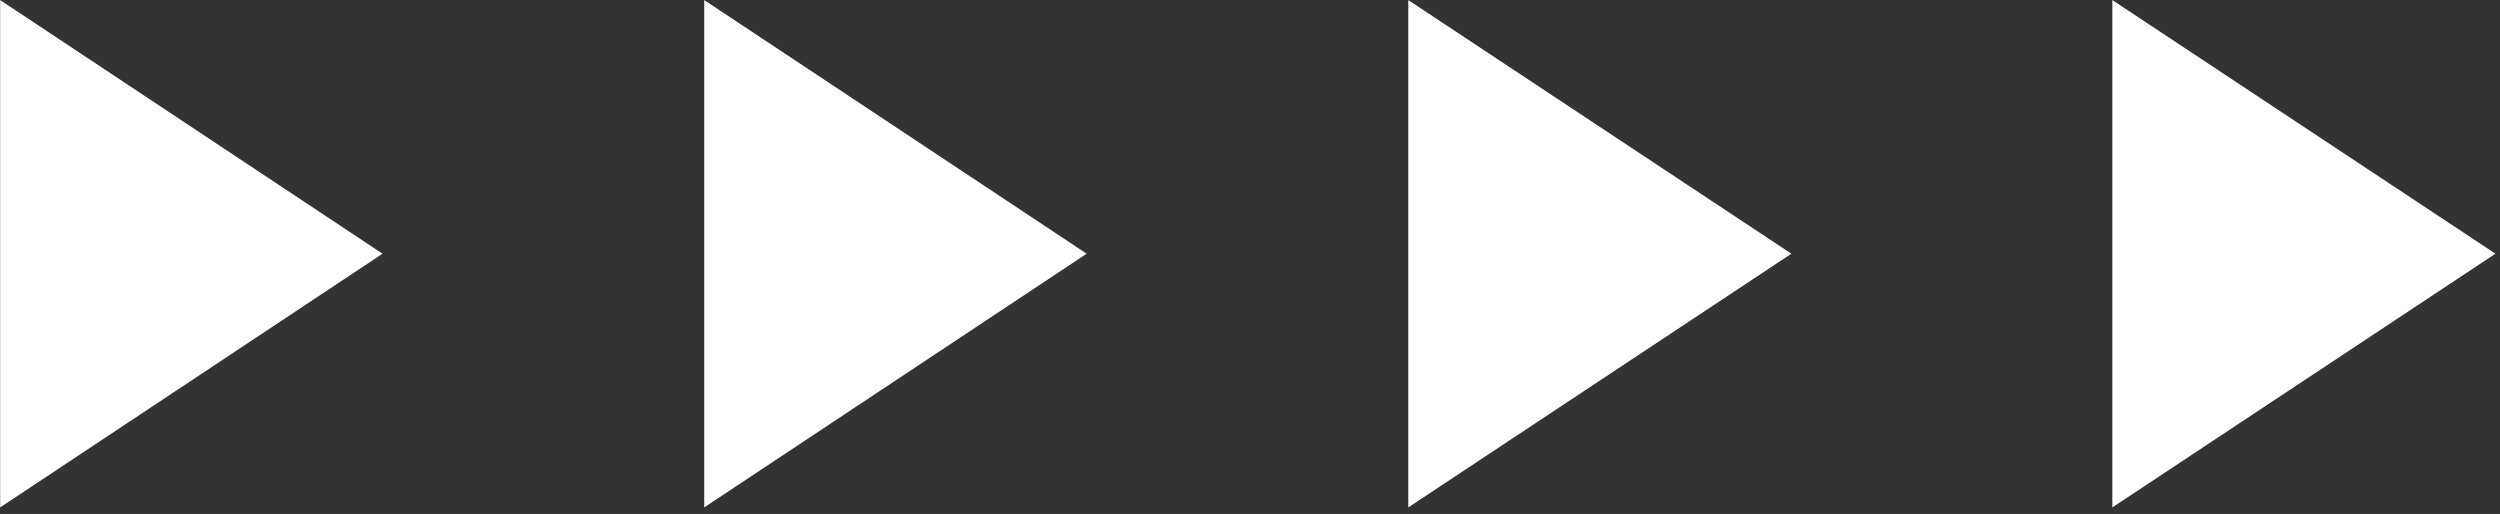 <?xml version="1.0" encoding="UTF-8" standalone="no"?>
<!DOCTYPE svg PUBLIC "-//W3C//DTD SVG 1.1//EN" "http://www.w3.org/Graphics/SVG/1.1/DTD/svg11.dtd">
<svg width="100%" height="100%" viewBox="0 0 287 59" version="1.1" xmlns="http://www.w3.org/2000/svg" xmlns:xlink="http://www.w3.org/1999/xlink" xml:space="preserve" xmlns:serif="http://www.serif.com/" style="fill-rule:evenodd;clip-rule:evenodd;stroke-linejoin:round;stroke-miterlimit:2;">
    <rect x="0" y="0" width="287" height="59" fill="#333333" stroke="none"/>
    <g transform="matrix(1,0,0,1,-1590.31,-1758.21)">
        <g id="FlechasBlanco">
            <g transform="matrix(9.45,0,0,9.45,314.579,1342.42)">
                <path d="M165.313,47.081L160.659,44L160.659,50.163L165.313,47.081Z" style="fill:white;fill-rule:nonzero;"/>
            </g>
            <g transform="matrix(9.45,0,0,9.45,314.579,1342.42)">
                <path d="M156.76,47.081L152.106,44L152.106,50.163L156.76,47.081Z" style="fill:white;fill-rule:nonzero;"/>
            </g>
            <g transform="matrix(9.45,0,0,9.45,314.579,1342.42)">
                <path d="M148.199,47.081L143.553,44L143.553,50.163L148.199,47.081Z" style="fill:white;fill-rule:nonzero;"/>
            </g>
            <g transform="matrix(9.45,0,0,9.45,314.579,1342.42)">
                <path d="M139.645,47.081L135,44L135,50.163L139.645,47.081Z" style="fill:white;fill-rule:nonzero;"/>
            </g>
        </g>
    </g>
</svg>
